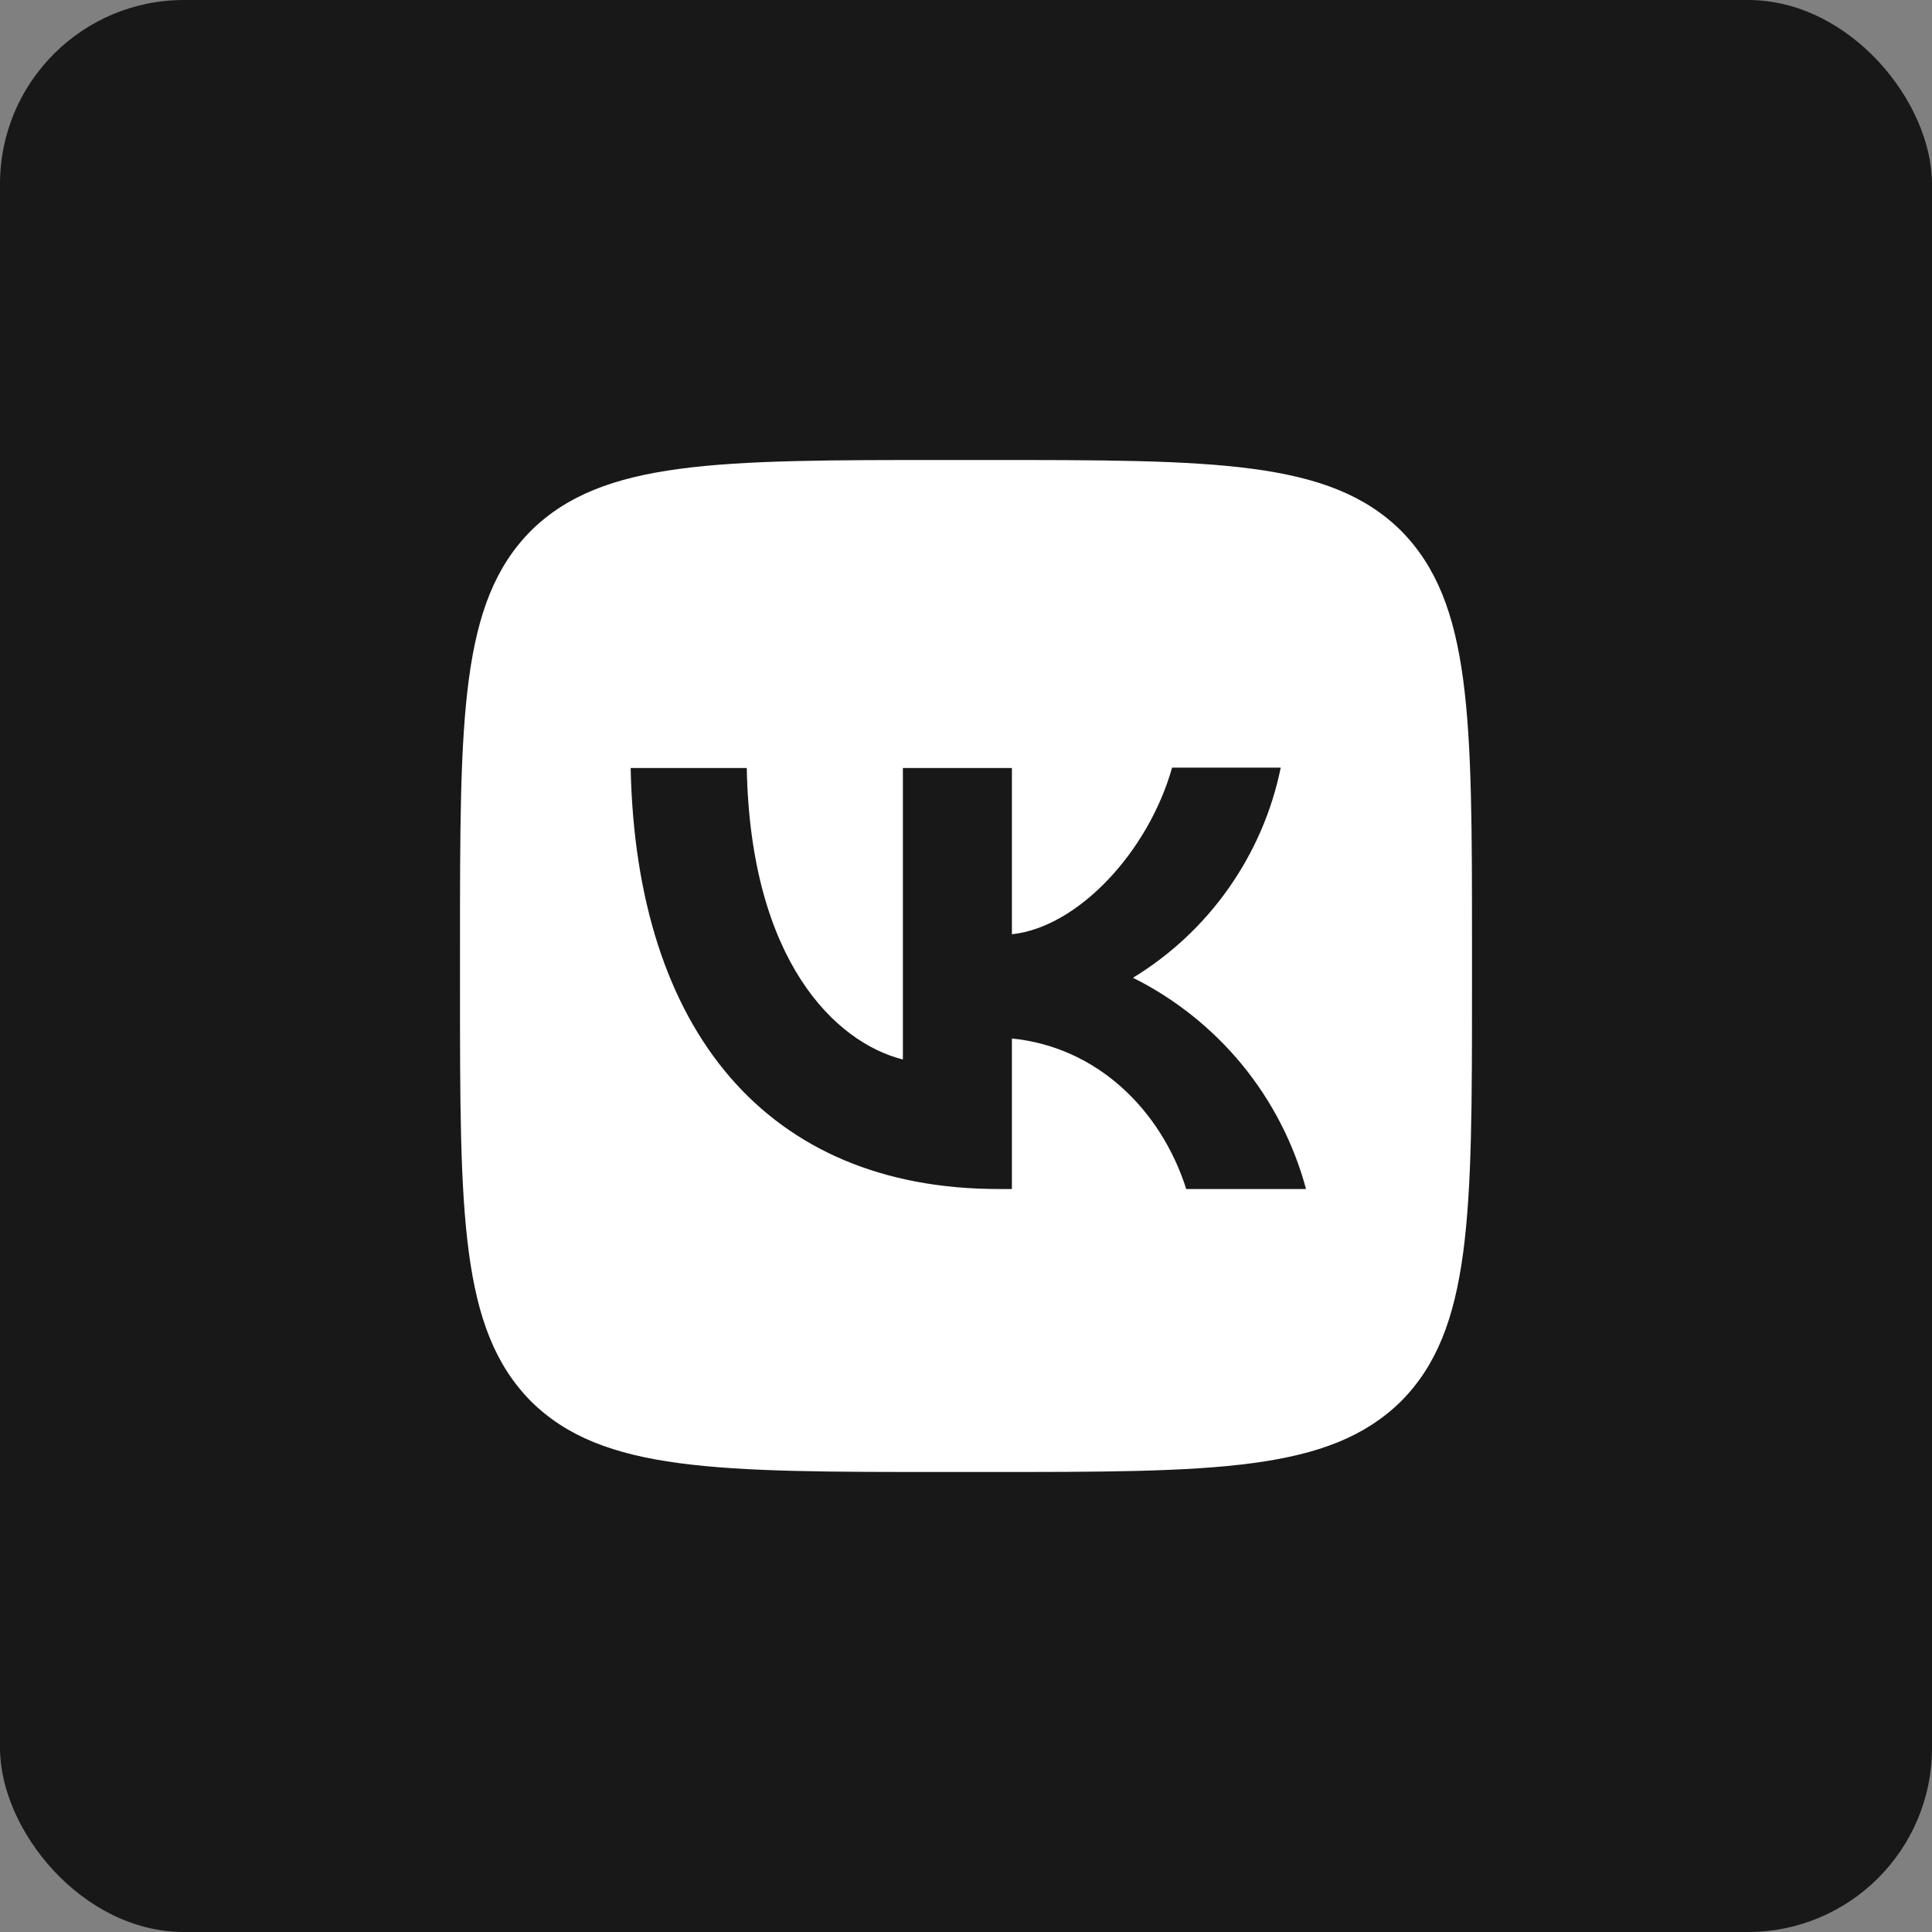 <?xml version="1.0" encoding="UTF-8"?> <svg xmlns="http://www.w3.org/2000/svg" width="21" height="21" viewBox="0 0 21 21" fill="none"><rect x="0" y="0" width="21" height="21" fill="#808080" stroke="none"/><rect width="21" height="21" rx="2" fill="#181818"></rect><path d="M5.77 5.77C5 6.547 5 7.79 5 10.28V10.72C5 13.206 5 14.449 5.77 15.23C6.547 16 7.79 16 10.28 16H10.72C13.206 16 14.449 16 15.23 15.23C16 14.453 16 13.21 16 10.72V10.28C16 7.794 16 6.551 15.23 5.77C14.453 5 13.21 5 10.72 5H10.28C7.794 5 6.551 5 5.77 5.77ZM6.855 8.348H8.117C8.157 10.445 9.081 11.332 9.814 11.516V8.348H10.999V10.155C11.721 10.078 12.484 9.253 12.74 8.344H13.921C13.825 8.815 13.632 9.26 13.356 9.653C13.08 10.046 12.725 10.378 12.315 10.628C12.773 10.856 13.177 11.179 13.502 11.574C13.826 11.97 14.063 12.43 14.196 12.924H12.894C12.616 12.055 11.919 11.38 10.999 11.288V12.924H10.852C8.344 12.924 6.914 11.208 6.855 8.348Z" fill="white"></path></svg> 